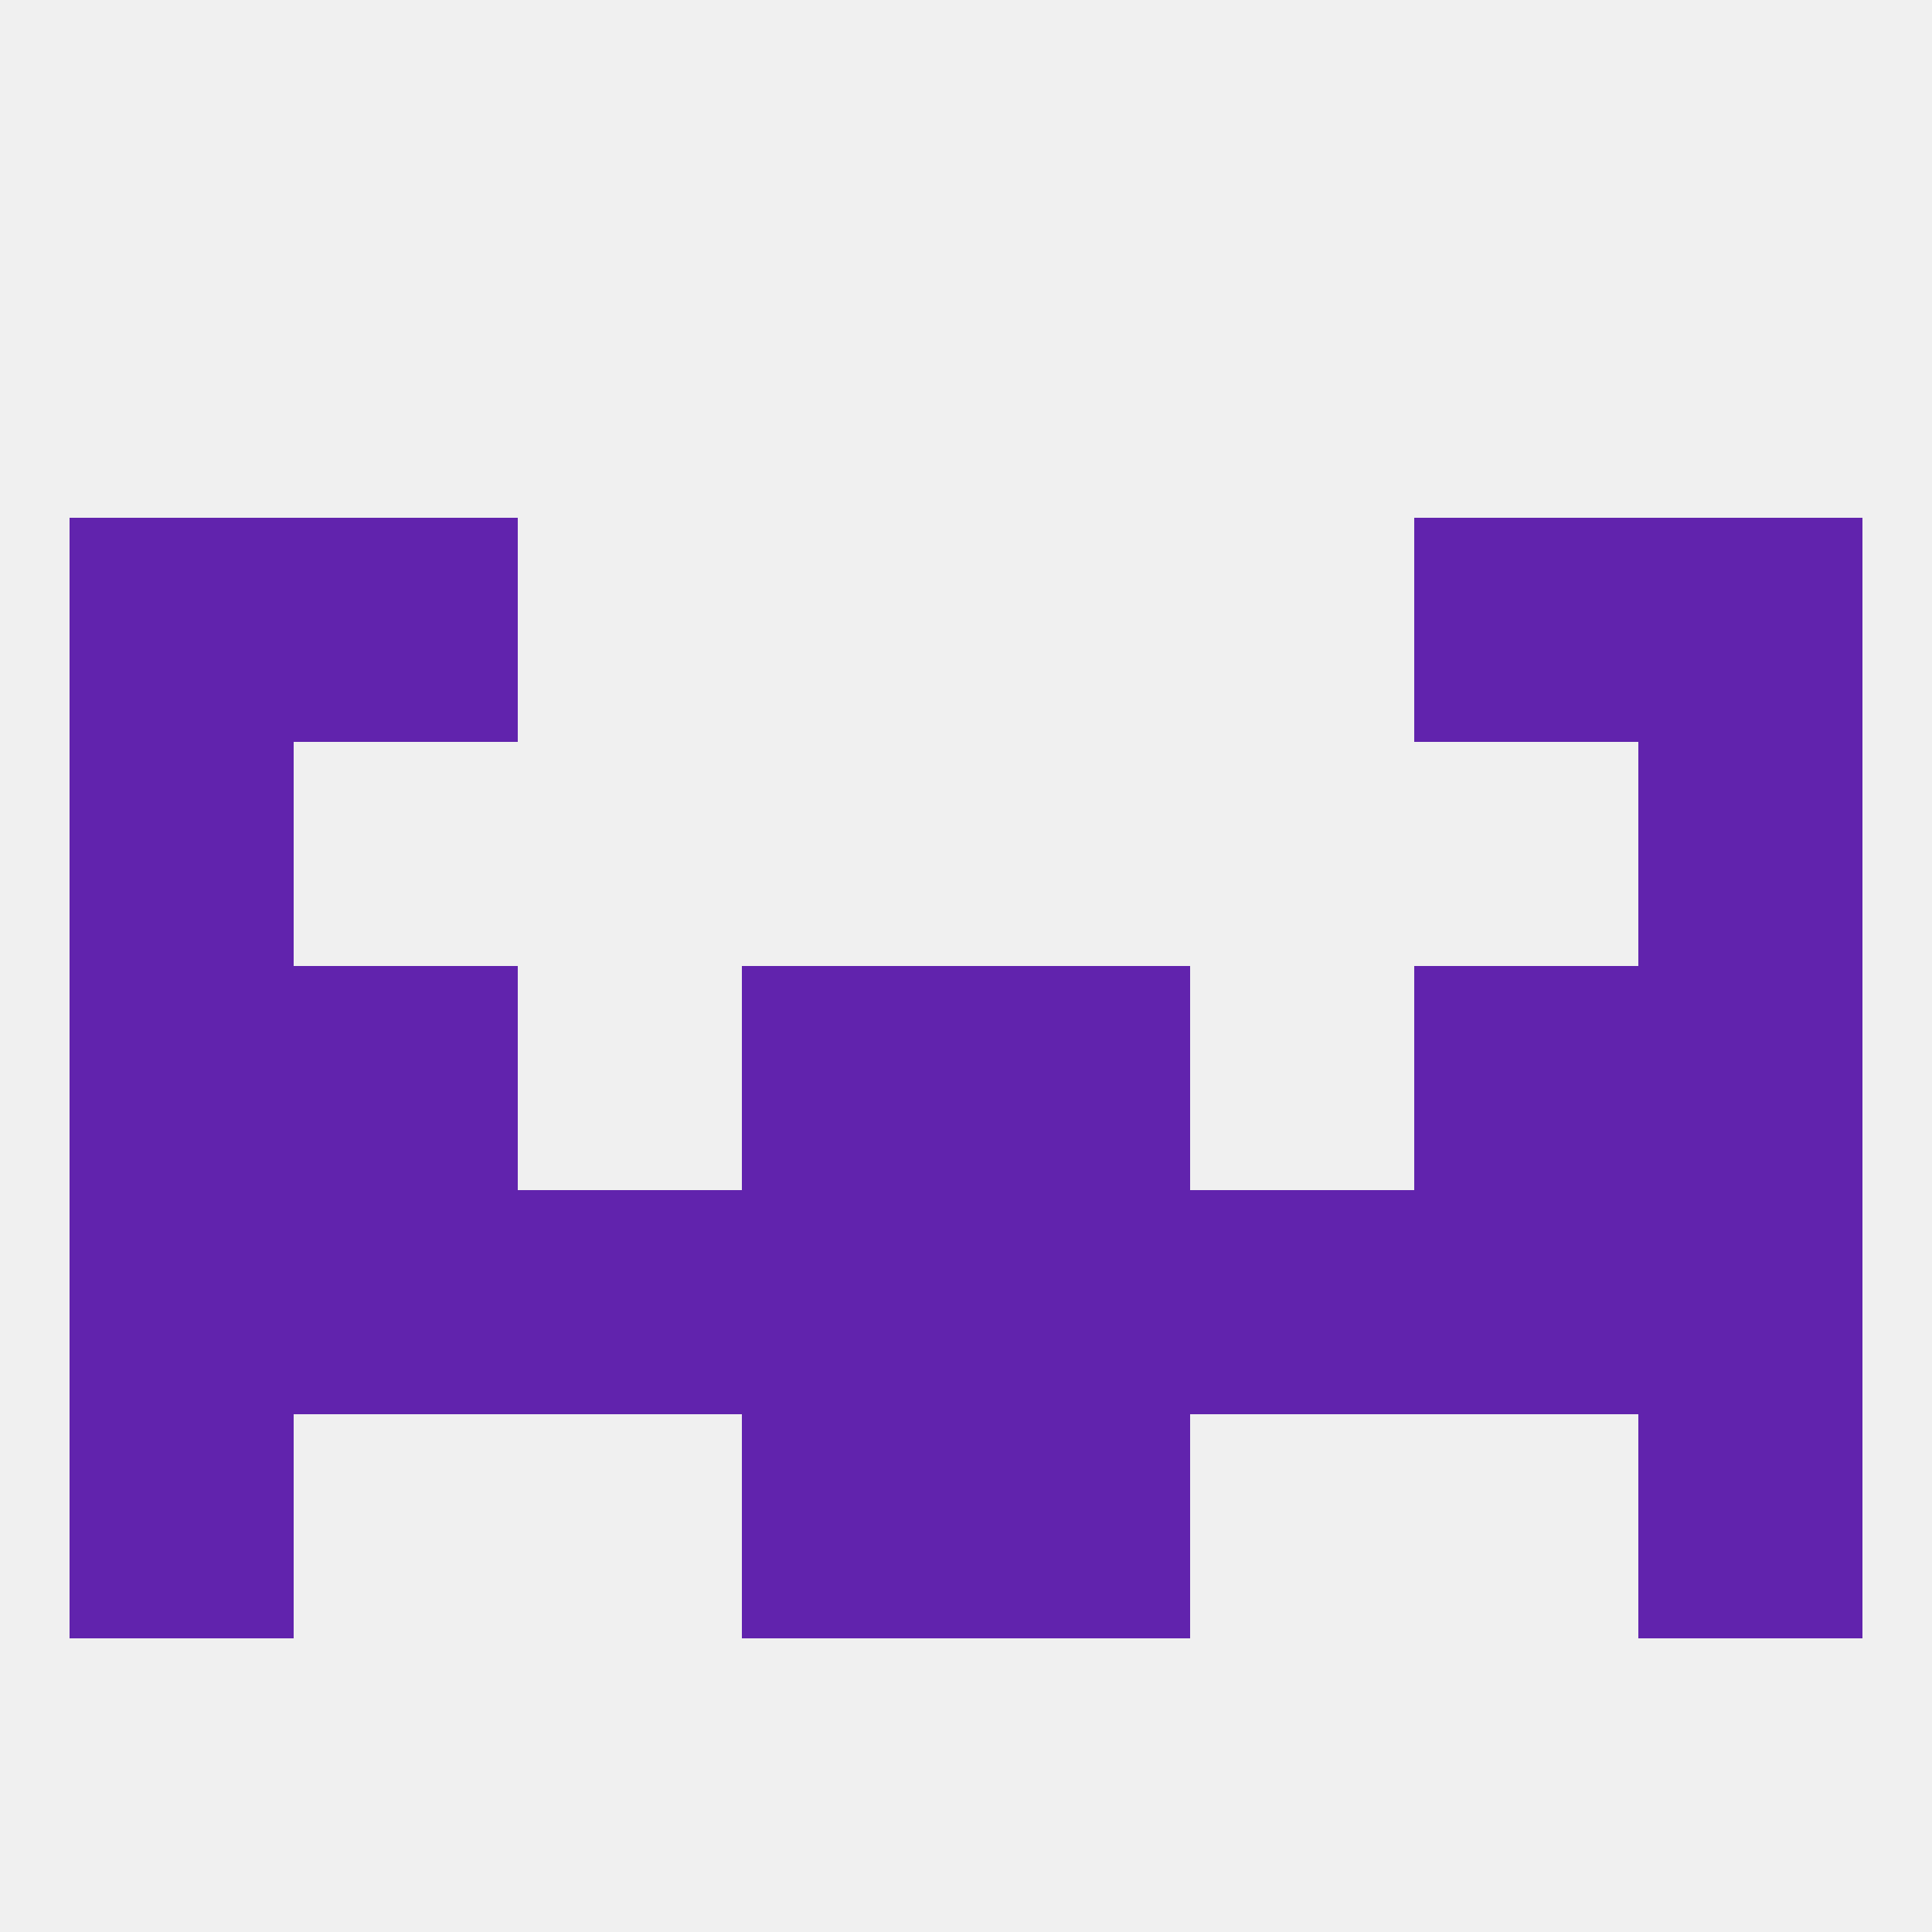
<!--   <?xml version="1.0"?> -->
<svg version="1.1" baseprofile="full" xmlns="http://www.w3.org/2000/svg" xmlns:xlink="http://www.w3.org/1999/xlink" xmlns:ev="http://www.w3.org/2001/xml-events" width="250" height="250" viewBox="0 0 250 250" >
	<rect width="100%" height="100%" fill="rgba(240,240,240,255)"/>

	<rect x="38" y="125" width="29" height="29" fill="rgba(97,35,173,255)"/>
	<rect x="183" y="125" width="29" height="29" fill="rgba(97,35,173,255)"/>
	<rect x="96" y="125" width="29" height="29" fill="rgba(97,35,173,255)"/>
	<rect x="125" y="125" width="29" height="29" fill="rgba(97,35,173,255)"/>
	<rect x="9" y="125" width="29" height="29" fill="rgba(97,35,173,255)"/>
	<rect x="212" y="125" width="29" height="29" fill="rgba(97,35,173,255)"/>
	<rect x="183" y="154" width="29" height="29" fill="rgba(97,35,173,255)"/>
	<rect x="96" y="154" width="29" height="29" fill="rgba(97,35,173,255)"/>
	<rect x="125" y="154" width="29" height="29" fill="rgba(97,35,173,255)"/>
	<rect x="9" y="154" width="29" height="29" fill="rgba(97,35,173,255)"/>
	<rect x="212" y="154" width="29" height="29" fill="rgba(97,35,173,255)"/>
	<rect x="67" y="154" width="29" height="29" fill="rgba(97,35,173,255)"/>
	<rect x="154" y="154" width="29" height="29" fill="rgba(97,35,173,255)"/>
	<rect x="38" y="154" width="29" height="29" fill="rgba(97,35,173,255)"/>
	<rect x="212" y="96" width="29" height="29" fill="rgba(97,35,173,255)"/>
	<rect x="9" y="96" width="29" height="29" fill="rgba(97,35,173,255)"/>
	<rect x="212" y="67" width="29" height="29" fill="rgba(97,35,173,255)"/>
	<rect x="38" y="67" width="29" height="29" fill="rgba(97,35,173,255)"/>
	<rect x="183" y="67" width="29" height="29" fill="rgba(97,35,173,255)"/>
	<rect x="9" y="67" width="29" height="29" fill="rgba(97,35,173,255)"/>
	<rect x="96" y="183" width="29" height="29" fill="rgba(97,35,173,255)"/>
	<rect x="125" y="183" width="29" height="29" fill="rgba(97,35,173,255)"/>
	<rect x="9" y="183" width="29" height="29" fill="rgba(97,35,173,255)"/>
	<rect x="212" y="183" width="29" height="29" fill="rgba(97,35,173,255)"/>
</svg>